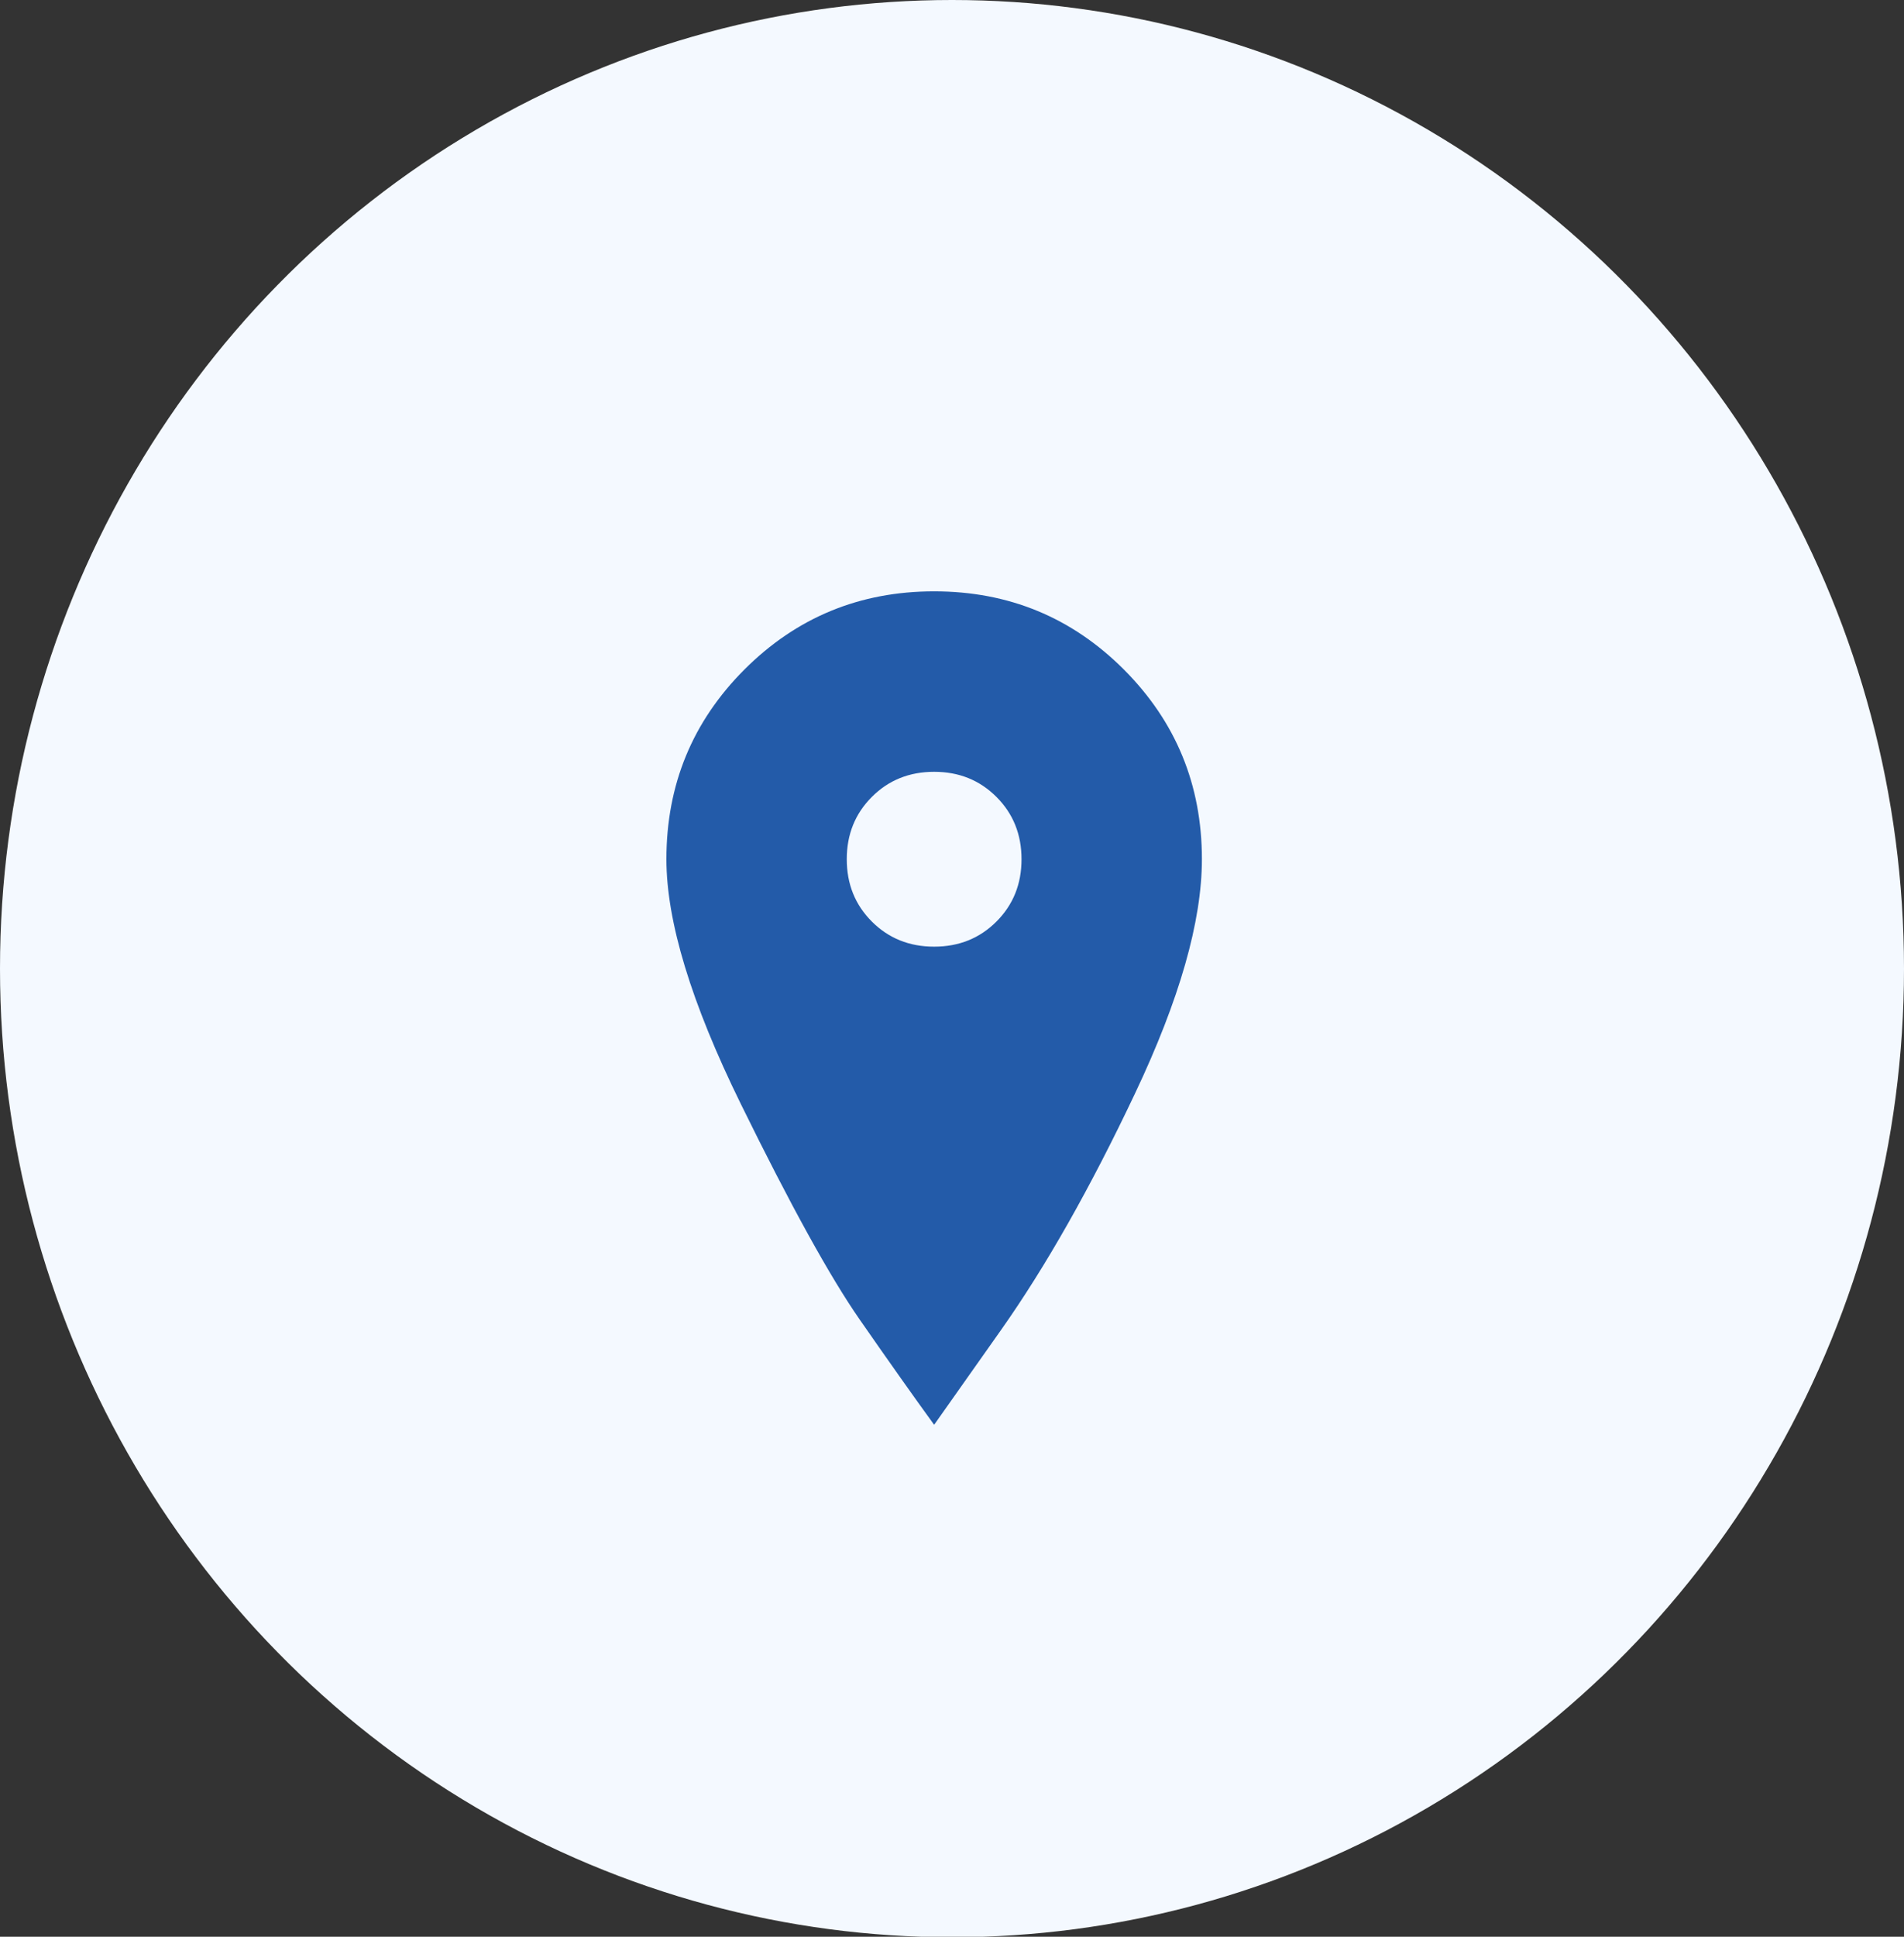 <svg width="60" height="61" viewBox="0 0 60 61" xmlns="http://www.w3.org/2000/svg"><rect x="0" y="0" width="60" height="61" fill="#333333" stroke="none"/><title>Oval</title><g fill="none" fill-rule="evenodd"><ellipse fill="#F4F9FF" fill-rule="nonzero" cx="30" cy="30.508" rx="30" ry="30.508"/><path d="M29.438 18.625c2.343 0 4.335.82 5.976 2.46 1.64 1.642 2.461 3.634 2.461 5.977 0 1.954-.703 4.415-2.11 7.383-1.406 2.97-2.812 5.45-4.218 7.442l-2.11 2.988c-.625-.86-1.406-1.963-2.343-3.31-.938-1.348-2.188-3.614-3.75-6.797C21.78 31.584 21 29.016 21 27.062c0-2.343.82-4.335 2.46-5.976 1.642-1.64 3.634-2.461 5.977-2.461zm0 11.191c.78 0 1.435-.263 1.962-.79.528-.528.791-1.182.791-1.963 0-.782-.263-1.436-.79-1.963-.528-.528-1.182-.791-1.963-.791-.782 0-1.436.263-1.963.79-.528.528-.791 1.182-.791 1.963 0 .782.263 1.436.79 1.963.528.528 1.182.791 1.963.791z" fill="#235BA9"/></g></svg>